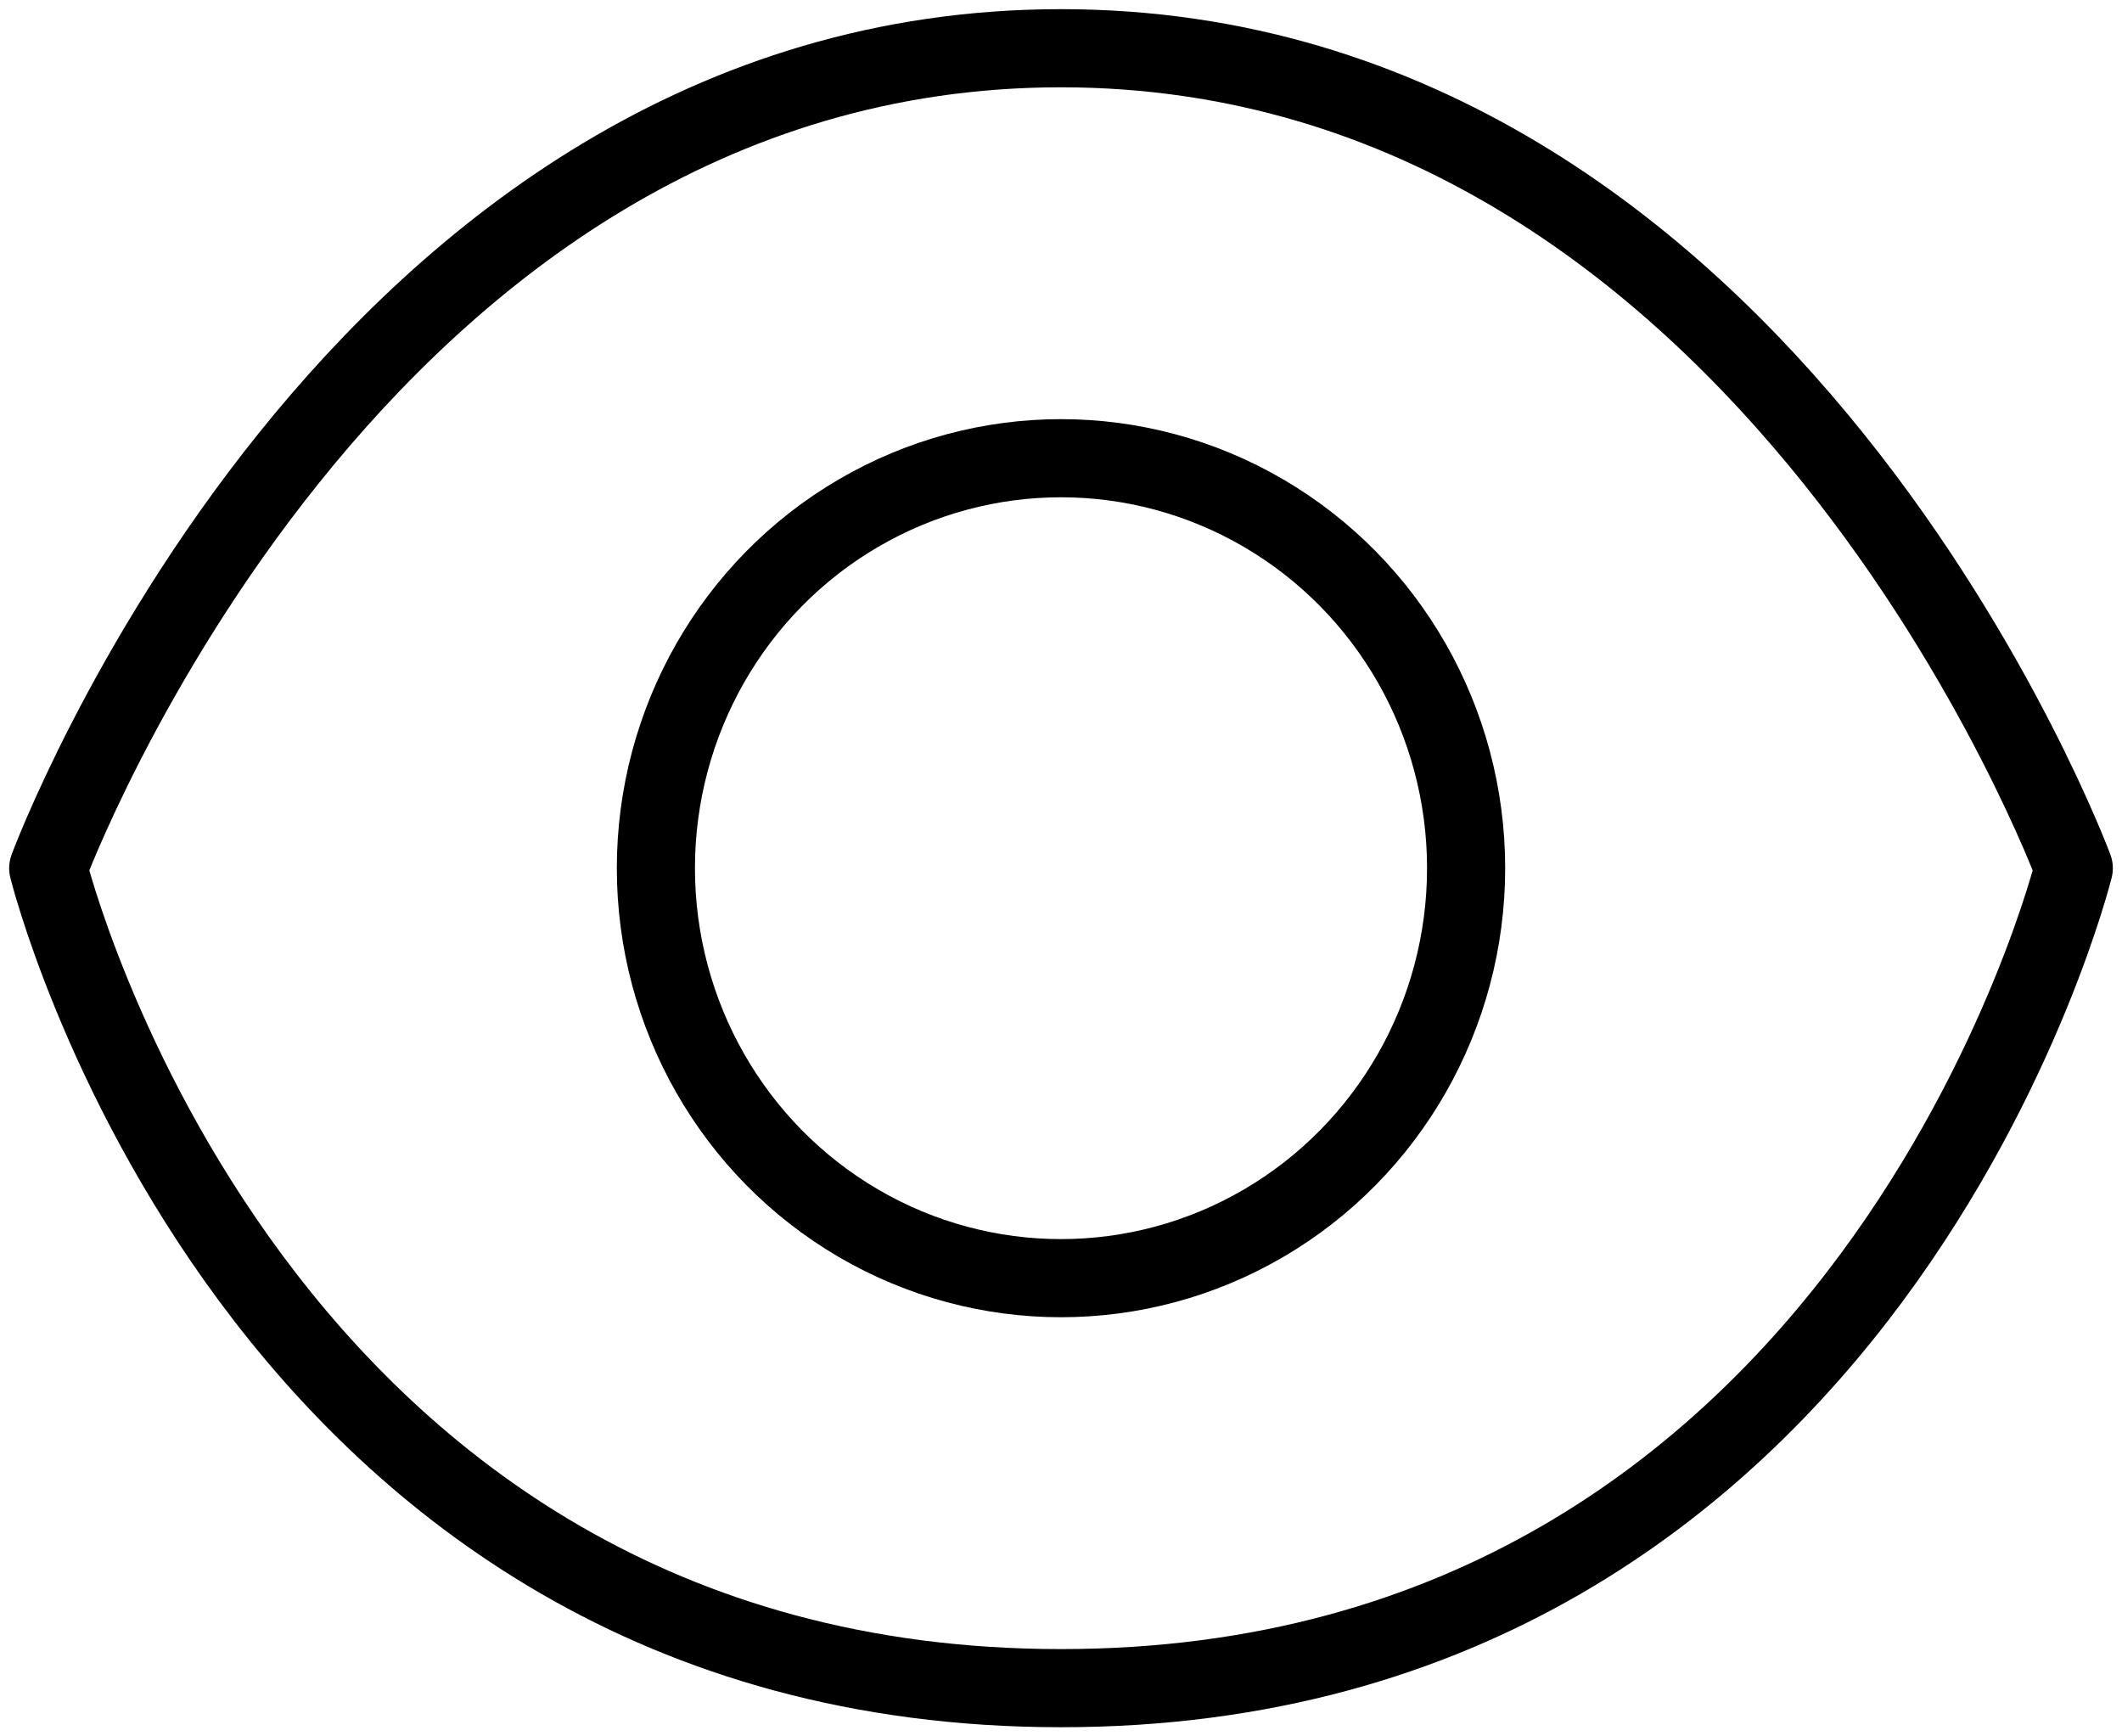 <?xml version="1.0" encoding="UTF-8"?>
<svg width="44px" height="36px" viewBox="0 0 44 36" version="1.1" xmlns="http://www.w3.org/2000/svg" xmlns:xlink="http://www.w3.org/1999/xlink">
    <title>show copy</title>
    <g id="Page-1" stroke="none" stroke-width="1" fill="none" fill-rule="evenodd" stroke-linecap="round" stroke-linejoin="round">
        <g id="TERRA_MATTERS_PCDS_V1_240808" transform="translate(-937, -2291)" stroke="#000000" stroke-width="1.62">
            <g id="show-copy" transform="translate(938, 2292)">
                <path d="M0,17 C0,17 6.3,0 21,0 C35.7,0 42,17 42,17 C42,17 37.8,34 21,34 C4.2,34 0,17 0,17 Z" id="Path"></path>
                <ellipse id="Oval" cx="21" cy="17" rx="8.4" ry="8.5"></ellipse>
            </g>
        </g>
    </g>
</svg>
